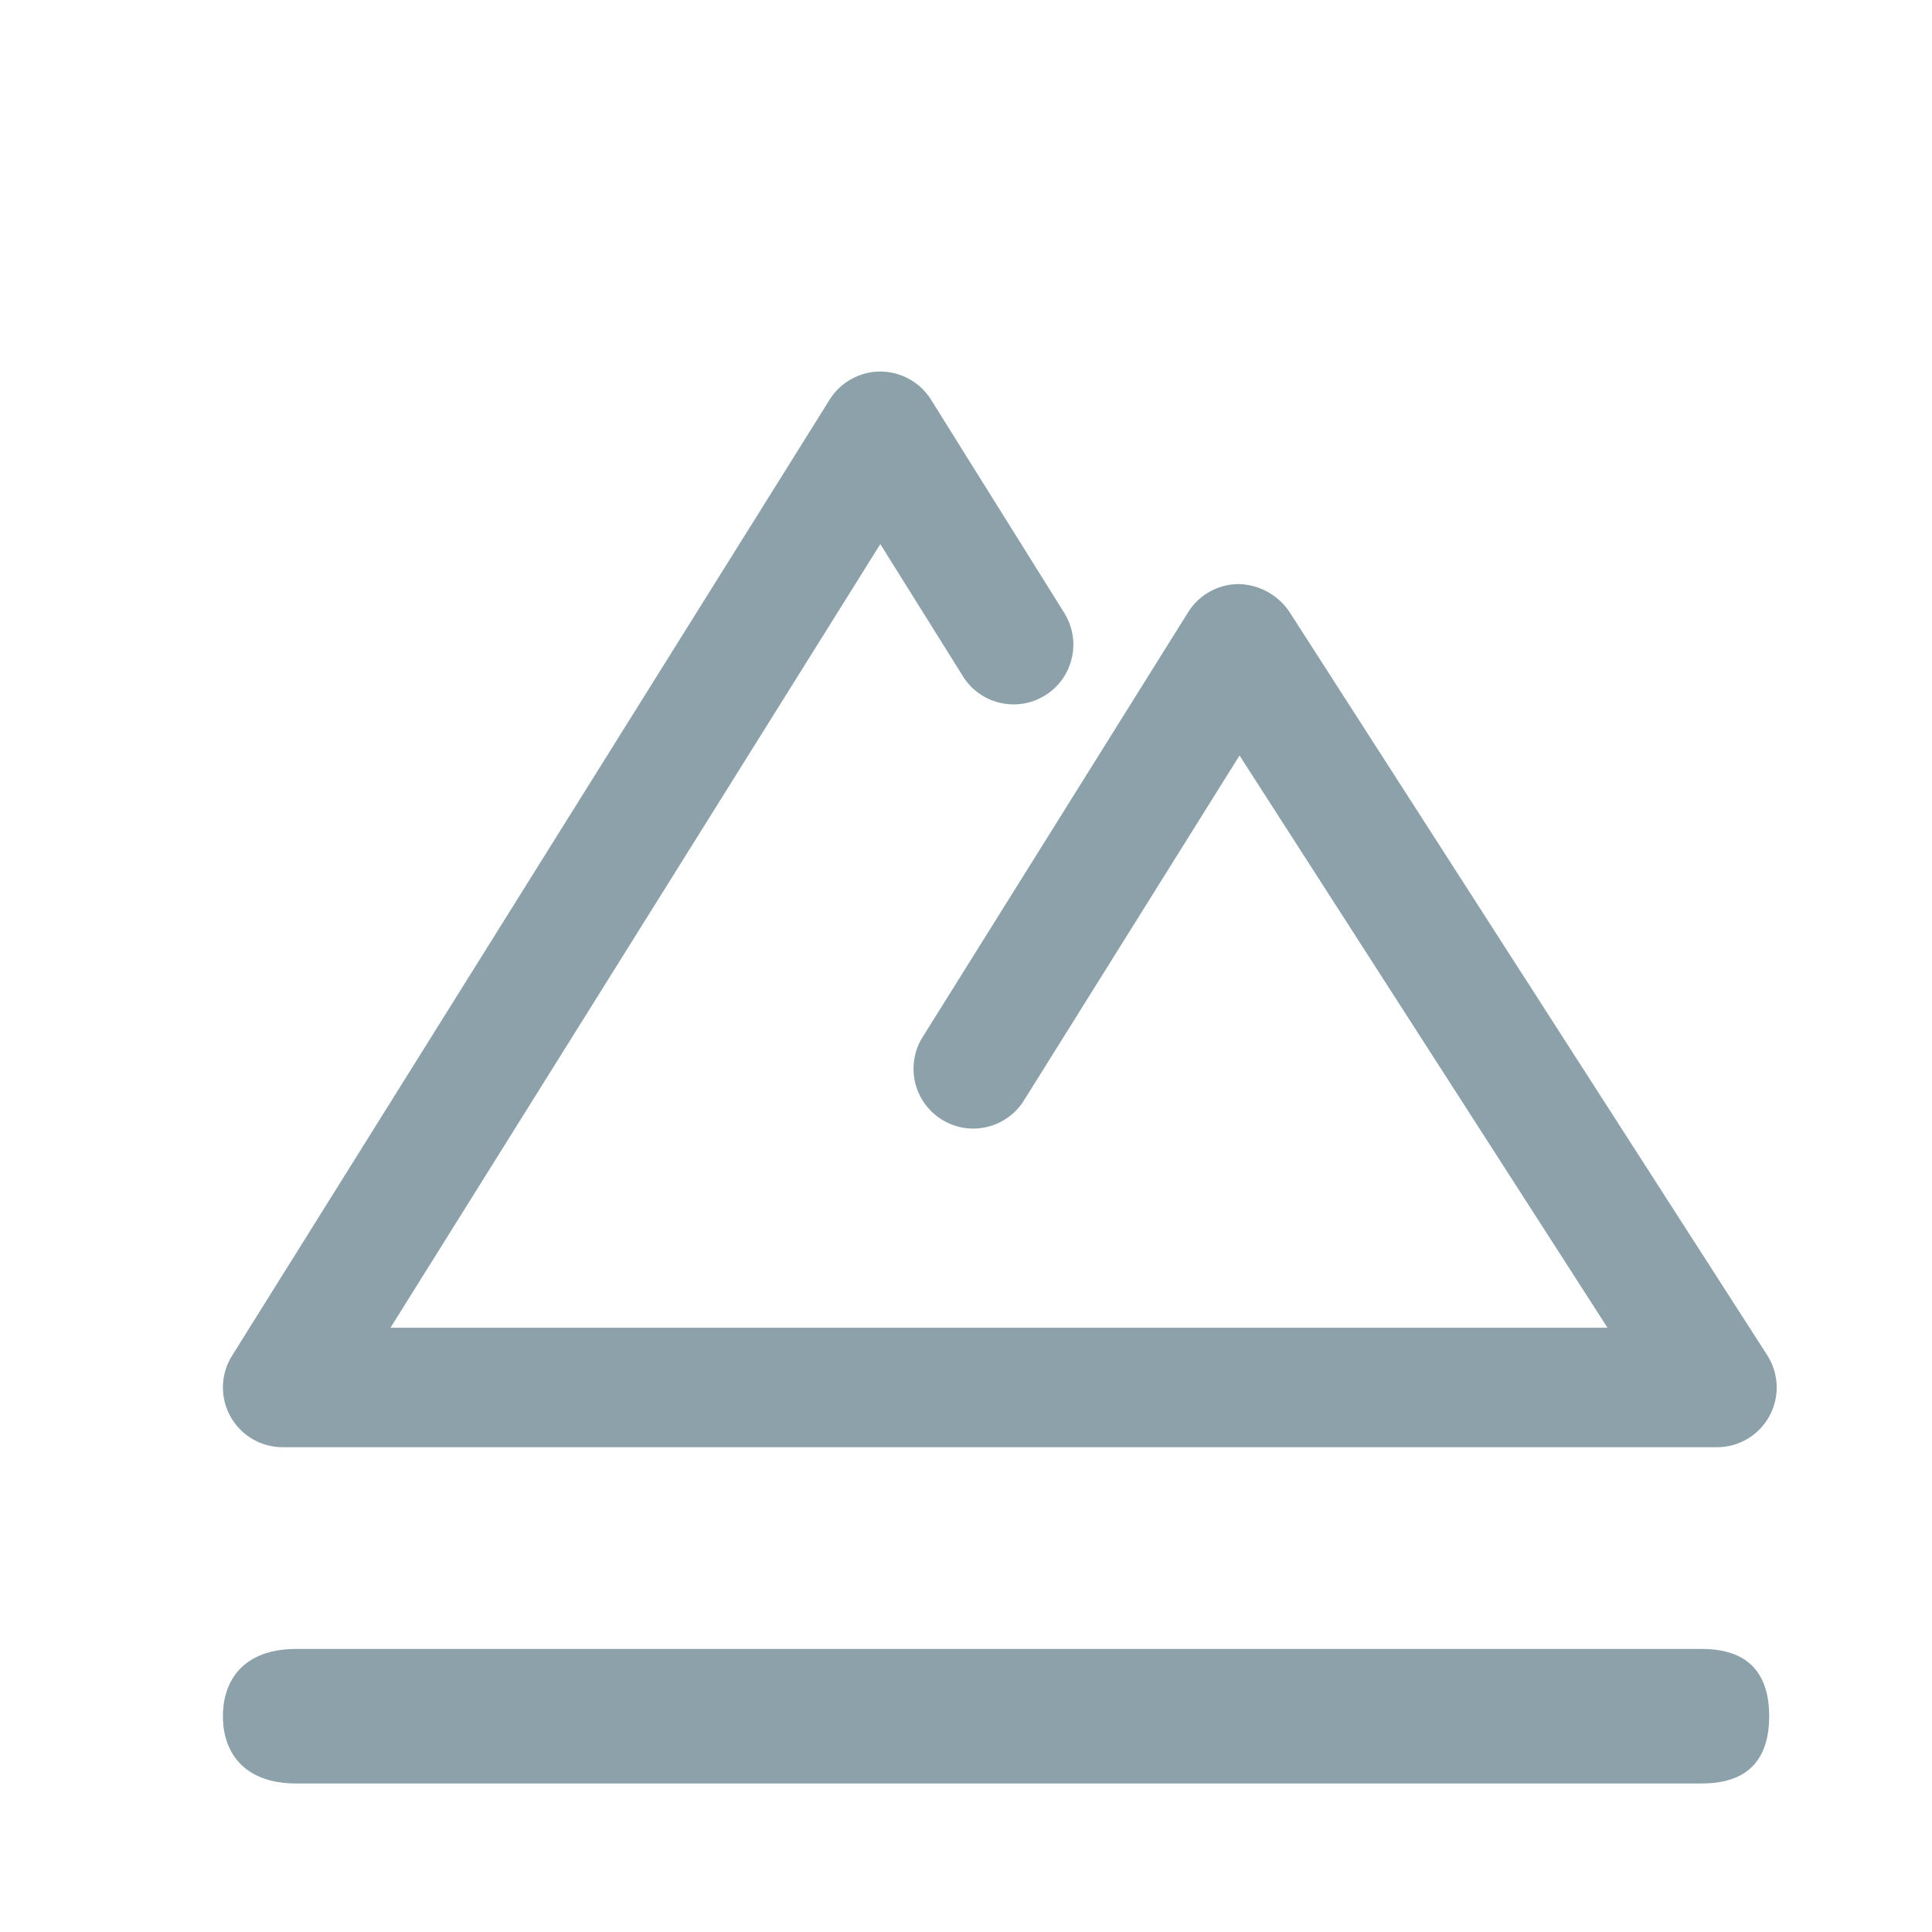 <svg width="26" height="26" viewBox="0 0 26 26" fill="none" xmlns="http://www.w3.org/2000/svg">
<path d="M23.782 18.237L17.349 8.229C17.273 8.118 17.171 8.026 17.053 7.962C16.934 7.897 16.802 7.863 16.667 7.86C16.531 7.861 16.398 7.896 16.28 7.962C16.161 8.028 16.062 8.123 15.99 8.238L12.416 13.957C12.36 14.046 12.322 14.146 12.305 14.25C12.287 14.355 12.291 14.461 12.314 14.564C12.338 14.667 12.382 14.764 12.443 14.85C12.505 14.936 12.582 15.009 12.672 15.065C12.761 15.121 12.861 15.159 12.965 15.177C13.069 15.194 13.176 15.191 13.279 15.167C13.487 15.119 13.667 14.99 13.78 14.809L16.681 10.167L21.633 17.868H5.255L11.847 7.322L12.952 9.09C13.007 9.182 13.079 9.261 13.165 9.324C13.252 9.387 13.349 9.433 13.453 9.457C13.557 9.482 13.665 9.486 13.77 9.469C13.875 9.452 13.976 9.414 14.066 9.357C14.157 9.301 14.235 9.227 14.297 9.14C14.359 9.053 14.402 8.954 14.425 8.85C14.449 8.746 14.451 8.638 14.432 8.533C14.413 8.428 14.373 8.328 14.316 8.238L12.529 5.378C12.456 5.262 12.356 5.167 12.236 5.101C12.117 5.035 11.983 5 11.847 5C11.71 5 11.576 5.035 11.457 5.101C11.337 5.167 11.237 5.262 11.165 5.378L3.122 18.246C3.046 18.367 3.004 18.507 3 18.651C2.997 18.794 3.031 18.936 3.101 19.062C3.17 19.187 3.272 19.292 3.396 19.365C3.52 19.438 3.661 19.476 3.804 19.476H23.106C23.25 19.476 23.392 19.437 23.516 19.364C23.64 19.29 23.743 19.184 23.812 19.057C23.881 18.93 23.915 18.787 23.91 18.643C23.904 18.499 23.86 18.358 23.782 18.237Z" fill="#8CA1AA"/>
<path d="M23.809 23.096C23.809 22.596 23.595 22.191 22.905 22.191H3.984C3.294 22.191 3 22.596 3 23.096C3 23.596 3.294 24.001 3.984 24.001H22.905C23.595 24.001 23.809 23.596 23.809 23.096Z" fill="#8CA1AA"/>
</svg>
